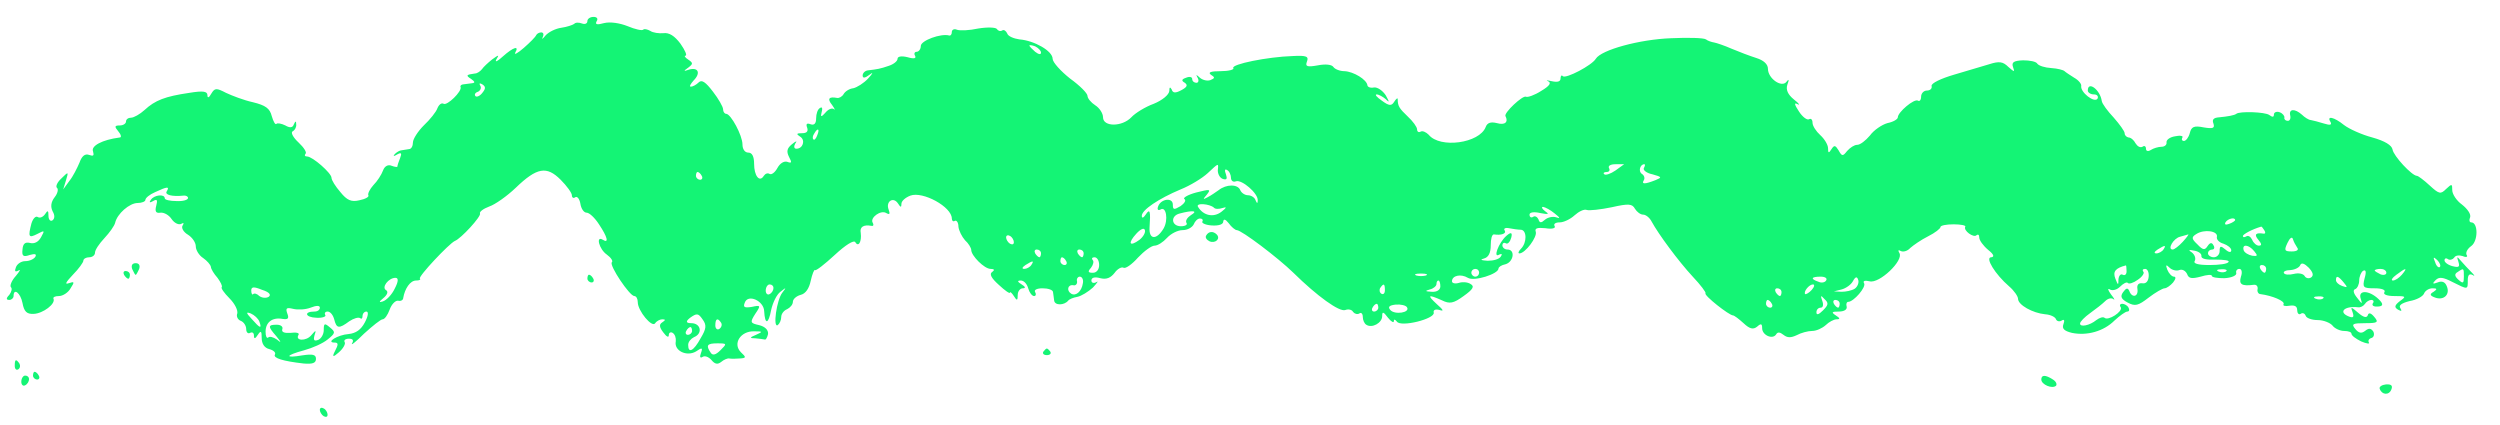 <svg width="100" height="17" viewBox="0 0 100 17" fill="none" xmlns="http://www.w3.org/2000/svg">
<path fill-rule="evenodd" clip-rule="evenodd" d="M23.495 0.846C23.495 0.939 23.402 0.986 23.278 0.939C23.154 0.893 23.015 0.893 22.968 0.955C22.906 1.001 22.673 1.079 22.456 1.11C22.224 1.141 21.944 1.281 21.82 1.42C21.712 1.56 21.65 1.591 21.712 1.482C21.758 1.389 21.743 1.296 21.65 1.296C21.572 1.296 21.479 1.343 21.448 1.405C21.417 1.482 21.2 1.699 20.952 1.916C20.704 2.134 20.549 2.211 20.611 2.103C20.781 1.808 20.533 1.885 20.114 2.258C19.897 2.459 19.789 2.506 19.851 2.382C19.975 2.18 19.959 2.18 19.68 2.382C19.525 2.506 19.339 2.676 19.277 2.769C19.215 2.847 19.091 2.94 18.998 2.94C18.641 2.987 18.626 3.018 18.843 3.157C18.998 3.266 19.013 3.312 18.889 3.328C18.781 3.343 18.626 3.359 18.533 3.374C18.455 3.374 18.393 3.436 18.424 3.483C18.486 3.653 17.881 4.243 17.742 4.15C17.664 4.103 17.556 4.181 17.494 4.336C17.447 4.475 17.199 4.785 16.951 5.018C16.718 5.251 16.517 5.561 16.517 5.7C16.517 5.84 16.454 5.964 16.361 5.964C16.284 5.98 16.144 5.995 16.067 6.011C15.989 6.011 15.865 6.088 15.788 6.166C15.71 6.259 15.757 6.259 15.881 6.181C16.051 6.088 16.082 6.119 16.005 6.321C15.943 6.476 15.896 6.615 15.896 6.662C15.896 6.693 15.788 6.678 15.664 6.631C15.524 6.569 15.384 6.646 15.322 6.817C15.26 6.988 15.09 7.251 14.935 7.406C14.795 7.561 14.702 7.748 14.733 7.81C14.78 7.872 14.609 7.965 14.376 8.011C14.051 8.089 13.88 8.011 13.617 7.686C13.415 7.453 13.26 7.205 13.26 7.112C13.26 6.926 12.5 6.259 12.283 6.259C12.19 6.259 12.174 6.212 12.221 6.15C12.283 6.104 12.159 5.902 11.942 5.7C11.725 5.499 11.616 5.297 11.709 5.251C11.802 5.204 11.864 5.065 11.848 4.972C11.848 4.832 11.818 4.832 11.755 4.972C11.709 5.111 11.6 5.127 11.414 5.018C11.259 4.941 11.089 4.91 11.058 4.956C11.011 5.003 10.934 4.863 10.871 4.646C10.794 4.336 10.623 4.212 10.112 4.088C9.755 4.01 9.274 3.824 9.042 3.715C8.654 3.514 8.592 3.514 8.452 3.746C8.359 3.917 8.297 3.933 8.297 3.808C8.297 3.653 8.127 3.622 7.568 3.715C6.607 3.855 6.204 4.01 5.785 4.398C5.599 4.568 5.351 4.708 5.242 4.708C5.133 4.708 5.04 4.77 5.04 4.863C5.04 4.941 4.932 5.018 4.792 5.018C4.575 5.018 4.575 5.065 4.73 5.251C4.839 5.375 4.87 5.499 4.792 5.499C4.079 5.592 3.629 5.84 3.722 6.057C3.769 6.228 3.738 6.259 3.567 6.197C3.397 6.135 3.272 6.243 3.179 6.507C3.086 6.724 2.916 7.065 2.776 7.236L2.528 7.577L2.637 7.22C2.745 6.864 2.745 6.848 2.45 7.143C2.28 7.298 2.218 7.468 2.28 7.515C2.342 7.561 2.311 7.732 2.187 7.887C2.032 8.089 2.016 8.275 2.109 8.461C2.202 8.616 2.187 8.756 2.094 8.818C2.016 8.864 1.939 8.787 1.939 8.632C1.939 8.414 1.908 8.399 1.799 8.57C1.722 8.678 1.598 8.74 1.504 8.678C1.427 8.632 1.318 8.74 1.256 8.942C1.117 9.485 1.148 9.531 1.489 9.36C1.784 9.205 1.799 9.205 1.644 9.485C1.536 9.686 1.365 9.764 1.194 9.717C1.008 9.671 0.915 9.748 0.9 9.981C0.869 10.244 0.931 10.291 1.194 10.198C1.411 10.136 1.473 10.167 1.411 10.275C1.349 10.368 1.179 10.446 1.008 10.446C0.853 10.446 0.683 10.555 0.636 10.694C0.574 10.849 0.605 10.896 0.745 10.818C0.838 10.756 0.791 10.849 0.636 11.035C0.465 11.221 0.388 11.423 0.434 11.485C0.496 11.532 0.465 11.671 0.372 11.795C0.233 11.935 0.248 11.997 0.372 11.997C0.465 11.997 0.543 11.919 0.543 11.842C0.543 11.501 0.822 11.718 0.9 12.121C0.962 12.462 1.07 12.571 1.349 12.555C1.722 12.54 2.233 12.152 2.14 11.95C2.109 11.888 2.202 11.842 2.357 11.842C2.513 11.842 2.73 11.702 2.823 11.532C2.993 11.268 2.978 11.252 2.745 11.33C2.575 11.392 2.637 11.284 2.916 10.989C3.148 10.756 3.334 10.492 3.334 10.431C3.334 10.353 3.443 10.291 3.567 10.291C3.691 10.291 3.8 10.213 3.8 10.105C3.8 9.996 3.97 9.748 4.172 9.531C4.389 9.298 4.575 9.035 4.606 8.911C4.684 8.554 5.18 8.12 5.506 8.12C5.676 8.12 5.816 8.058 5.816 7.996C5.816 7.918 5.986 7.779 6.204 7.686C6.7 7.453 6.793 7.453 6.669 7.655C6.576 7.794 6.886 7.872 7.336 7.825C7.429 7.81 7.522 7.856 7.522 7.918C7.522 7.996 7.32 8.058 7.056 8.042C6.808 8.042 6.591 7.996 6.591 7.934C6.591 7.748 6.157 7.794 6.033 7.996C5.955 8.104 5.986 8.12 6.126 8.042C6.281 7.949 6.312 7.996 6.25 8.228C6.188 8.461 6.235 8.539 6.421 8.507C6.56 8.492 6.762 8.601 6.87 8.771C6.979 8.926 7.15 9.004 7.243 8.957C7.351 8.895 7.367 8.926 7.305 9.019C7.243 9.112 7.336 9.283 7.522 9.391C7.692 9.5 7.832 9.702 7.832 9.857C7.832 9.996 7.956 10.213 8.127 10.322C8.282 10.431 8.421 10.586 8.437 10.679C8.437 10.756 8.561 10.958 8.7 11.113C8.824 11.284 8.902 11.439 8.871 11.485C8.824 11.516 8.964 11.718 9.181 11.935C9.398 12.152 9.522 12.416 9.491 12.54C9.445 12.648 9.507 12.788 9.631 12.834C9.755 12.881 9.848 13.036 9.848 13.16C9.848 13.3 9.926 13.362 10.003 13.315C10.096 13.268 10.158 13.315 10.158 13.424C10.158 13.563 10.205 13.563 10.313 13.393C10.437 13.207 10.468 13.238 10.468 13.517C10.468 13.749 10.577 13.92 10.778 13.966C10.949 14.013 11.042 14.106 10.996 14.184C10.918 14.323 11.321 14.447 12.143 14.54C12.5 14.571 12.639 14.525 12.639 14.354C12.639 14.184 12.515 14.152 12.097 14.214C11.368 14.339 11.414 14.214 12.159 14.013C12.5 13.92 12.919 13.734 13.105 13.579C13.415 13.331 13.43 13.284 13.198 13.098C12.981 12.912 12.95 12.927 12.95 13.207C12.95 13.377 12.841 13.548 12.732 13.594C12.562 13.656 12.531 13.61 12.577 13.424C12.655 13.191 12.639 13.191 12.453 13.408C12.252 13.656 11.787 13.641 11.942 13.393C11.988 13.315 11.848 13.284 11.616 13.315C11.368 13.331 11.259 13.284 11.29 13.175C11.337 13.067 11.228 12.989 11.073 12.989C10.716 12.989 10.701 13.051 11.058 13.455C11.259 13.703 11.259 13.734 11.073 13.579C10.934 13.486 10.778 13.439 10.732 13.501C10.67 13.548 10.623 13.455 10.623 13.268C10.623 12.896 10.887 12.679 11.306 12.757C11.523 12.788 11.569 12.741 11.492 12.54C11.414 12.322 11.461 12.291 11.725 12.354C11.911 12.4 12.221 12.385 12.422 12.307C12.655 12.214 12.794 12.214 12.794 12.307C12.794 12.4 12.701 12.462 12.577 12.462C12.143 12.462 12.205 12.695 12.655 12.71C12.888 12.726 13.058 12.664 13.012 12.602C12.965 12.524 13.012 12.462 13.105 12.462C13.213 12.462 13.322 12.602 13.368 12.772C13.461 13.145 13.555 13.16 13.973 12.85C14.159 12.726 14.345 12.679 14.407 12.726C14.454 12.772 14.501 12.741 14.501 12.648C14.501 12.54 14.578 12.462 14.655 12.462C14.749 12.462 14.733 12.633 14.594 12.896C14.438 13.191 14.237 13.331 13.942 13.362C13.508 13.393 13.012 13.703 13.384 13.703C13.539 13.703 13.539 13.78 13.399 14.044C13.275 14.282 13.322 14.302 13.539 14.106C13.725 13.951 13.834 13.749 13.787 13.687C13.741 13.61 13.818 13.548 13.958 13.548C14.113 13.548 14.159 13.61 14.082 13.734C14.02 13.842 14.237 13.672 14.562 13.346C14.904 13.036 15.229 12.772 15.307 12.772C15.384 12.772 15.508 12.602 15.586 12.385C15.664 12.167 15.819 12.012 15.927 12.028C16.036 12.059 16.129 11.997 16.129 11.919C16.191 11.547 16.408 11.221 16.641 11.221C16.765 11.221 16.842 11.19 16.796 11.144C16.718 11.066 17.959 9.748 18.191 9.64C18.44 9.547 19.262 8.647 19.2 8.539C19.169 8.476 19.323 8.352 19.572 8.259C19.804 8.182 20.285 7.841 20.626 7.515C21.479 6.693 21.867 6.631 22.425 7.189C22.673 7.437 22.875 7.717 22.875 7.81C22.875 7.903 22.937 7.949 23.015 7.887C23.092 7.841 23.185 7.965 23.216 8.151C23.247 8.352 23.356 8.507 23.464 8.507C23.573 8.507 23.79 8.709 23.96 8.973C24.302 9.485 24.364 9.748 24.116 9.593C23.821 9.407 23.96 9.965 24.271 10.182C24.441 10.306 24.534 10.446 24.472 10.493C24.364 10.617 25.186 11.842 25.372 11.842C25.449 11.842 25.511 11.95 25.511 12.09C25.511 12.431 26.085 13.129 26.209 12.927C26.256 12.85 26.395 12.772 26.488 12.772C26.628 12.772 26.628 12.803 26.488 12.896C26.364 12.974 26.364 13.082 26.535 13.3C26.659 13.47 26.752 13.517 26.752 13.408C26.752 13.3 26.83 13.268 26.907 13.315C27 13.377 27.047 13.517 27.031 13.656C26.954 14.028 27.465 14.277 27.838 14.059C28.086 13.889 28.117 13.904 28.039 14.121C27.977 14.277 28.008 14.339 28.101 14.277C28.194 14.215 28.349 14.277 28.458 14.401C28.598 14.571 28.706 14.587 28.846 14.478C28.954 14.385 29.109 14.323 29.171 14.339C29.249 14.354 29.435 14.354 29.59 14.339C29.854 14.323 29.854 14.292 29.637 14.091C29.295 13.749 29.621 13.238 30.164 13.253C30.52 13.253 30.52 13.268 30.241 13.393C29.978 13.501 29.978 13.532 30.21 13.532C30.35 13.548 30.52 13.563 30.583 13.579C30.629 13.61 30.691 13.501 30.722 13.362C30.738 13.207 30.614 13.067 30.366 13.005C30.009 12.927 29.993 12.896 30.21 12.555C30.443 12.214 30.427 12.198 30.071 12.276C29.776 12.322 29.714 12.291 29.792 12.105C29.916 11.749 30.552 12.028 30.567 12.447C30.598 13.005 30.738 12.974 30.846 12.4C30.908 12.121 31.063 11.78 31.218 11.671C31.451 11.485 31.466 11.485 31.296 11.702C31.063 11.997 30.908 13.129 31.11 13.005C31.187 12.943 31.249 12.803 31.249 12.679C31.249 12.555 31.358 12.416 31.482 12.369C31.606 12.307 31.715 12.183 31.715 12.074C31.715 11.966 31.854 11.842 32.025 11.795C32.227 11.749 32.366 11.532 32.428 11.237C32.49 10.958 32.568 10.772 32.599 10.803C32.63 10.849 32.986 10.57 33.39 10.198C33.824 9.795 34.15 9.593 34.212 9.686C34.336 9.903 34.475 9.671 34.429 9.314C34.382 9.081 34.537 8.973 34.863 9.035C34.94 9.05 34.956 8.988 34.909 8.911C34.785 8.709 35.235 8.383 35.452 8.523C35.592 8.601 35.607 8.554 35.545 8.383C35.421 8.058 35.731 7.856 35.917 8.135C36.026 8.306 36.057 8.306 36.057 8.151C36.057 8.042 36.212 7.903 36.414 7.825C36.91 7.639 38.073 8.275 38.073 8.74C38.073 8.833 38.135 8.88 38.197 8.833C38.259 8.802 38.337 8.895 38.337 9.066C38.352 9.221 38.476 9.469 38.6 9.609C38.74 9.733 38.849 9.919 38.849 9.996C38.849 10.229 39.376 10.756 39.624 10.756C39.779 10.756 39.794 10.803 39.686 10.88C39.562 10.958 39.655 11.128 39.95 11.392C40.198 11.625 40.399 11.764 40.399 11.702C40.399 11.656 40.477 11.718 40.554 11.842C40.678 12.043 40.709 12.028 40.709 11.795C40.709 11.656 40.803 11.532 40.911 11.532C41.035 11.532 41.02 11.47 40.865 11.377C40.694 11.268 40.678 11.221 40.834 11.221C40.958 11.221 41.082 11.361 41.128 11.532C41.175 11.702 41.283 11.842 41.361 11.842C41.438 11.842 41.454 11.764 41.407 11.687C41.345 11.594 41.485 11.532 41.702 11.532C41.919 11.532 42.121 11.594 42.121 11.687C42.136 11.764 42.152 11.935 42.167 12.028C42.198 12.229 42.571 12.214 42.726 12.028C42.772 11.966 42.927 11.904 43.098 11.873C43.253 11.842 43.532 11.671 43.718 11.501C43.889 11.315 43.951 11.221 43.858 11.284C43.749 11.345 43.656 11.315 43.656 11.221C43.656 11.097 43.796 11.066 44.013 11.128C44.261 11.19 44.431 11.113 44.587 10.911C44.695 10.756 44.866 10.663 44.943 10.71C45.021 10.756 45.285 10.57 45.517 10.306C45.765 10.043 46.06 9.826 46.184 9.826C46.308 9.826 46.525 9.686 46.68 9.516C46.835 9.345 47.114 9.205 47.3 9.205C47.502 9.205 47.688 9.097 47.75 8.973C47.797 8.849 47.905 8.74 47.998 8.74C48.092 8.74 48.138 8.802 48.092 8.864C48.06 8.926 48.231 9.004 48.479 9.019C48.758 9.035 48.929 8.973 48.929 8.864C48.944 8.74 49.022 8.771 49.146 8.926C49.255 9.081 49.41 9.205 49.472 9.205C49.658 9.205 51.116 10.306 51.736 10.911C52.682 11.842 53.581 12.493 53.814 12.4C53.938 12.354 54.078 12.385 54.124 12.478C54.186 12.555 54.295 12.586 54.372 12.54C54.45 12.478 54.512 12.555 54.512 12.679C54.512 12.803 54.574 12.943 54.651 12.989C54.884 13.145 55.287 12.912 55.287 12.648C55.287 12.447 55.334 12.462 55.52 12.71C55.644 12.865 55.753 12.927 55.753 12.85C55.753 12.757 55.799 12.772 55.877 12.865C56.032 13.098 57.396 12.757 57.35 12.509C57.319 12.4 57.412 12.354 57.583 12.4C57.769 12.462 57.738 12.4 57.474 12.167C57.071 11.795 57.117 11.764 57.676 12.012C57.986 12.167 58.141 12.136 58.544 11.842C58.916 11.578 58.994 11.454 58.823 11.361C58.715 11.284 58.498 11.268 58.358 11.315C58.203 11.361 58.079 11.33 58.079 11.252C58.079 11.02 58.435 10.942 58.715 11.113C58.963 11.268 59.94 10.958 59.94 10.741C59.94 10.679 60.064 10.601 60.219 10.57C60.545 10.477 60.622 9.981 60.297 9.981C60.188 9.981 60.095 9.903 60.095 9.81C60.095 9.733 60.157 9.686 60.234 9.733C60.312 9.779 60.405 9.671 60.452 9.5C60.503 9.293 60.436 9.273 60.25 9.438C59.94 9.717 59.707 10.353 59.971 10.182C60.079 10.136 60.095 10.167 60.033 10.26C59.971 10.368 59.738 10.431 59.506 10.431C59.242 10.415 59.18 10.384 59.366 10.338C59.537 10.291 59.63 10.12 59.63 9.81C59.63 9.562 59.676 9.376 59.754 9.376C60.048 9.422 60.266 9.345 60.188 9.221C60.126 9.143 60.219 9.097 60.358 9.128C60.514 9.159 60.731 9.19 60.839 9.19C61.072 9.205 61.087 9.702 60.839 9.95C60.731 10.058 60.715 10.136 60.777 10.136C61.01 10.136 61.506 9.469 61.429 9.267C61.382 9.128 61.491 9.097 61.816 9.128C62.08 9.174 62.235 9.128 62.188 9.05C62.127 8.957 62.219 8.895 62.39 8.895C62.545 8.895 62.809 8.771 62.979 8.616C63.15 8.461 63.367 8.352 63.476 8.399C63.569 8.43 64.019 8.383 64.468 8.29C65.151 8.135 65.29 8.151 65.399 8.352C65.476 8.476 65.616 8.585 65.724 8.585C65.833 8.585 65.988 8.709 66.066 8.864C66.345 9.376 67.136 10.446 67.71 11.066C68.02 11.392 68.252 11.702 68.221 11.733C68.144 11.811 69.167 12.617 69.322 12.617C69.369 12.617 69.555 12.757 69.741 12.927C69.989 13.16 70.129 13.191 70.284 13.067C70.439 12.927 70.486 12.943 70.486 13.129C70.486 13.408 70.904 13.594 71.044 13.377C71.106 13.268 71.199 13.284 71.338 13.393C71.493 13.517 71.633 13.517 71.866 13.408C72.036 13.315 72.316 13.238 72.486 13.238C72.657 13.238 72.889 13.129 73.029 13.005C73.153 12.881 73.355 12.772 73.463 12.772C73.618 12.772 73.603 12.726 73.432 12.617C73.246 12.493 73.261 12.462 73.556 12.462C73.758 12.462 73.897 12.385 73.866 12.261C73.835 12.168 73.866 12.074 73.928 12.074C74.145 12.074 74.657 11.485 74.564 11.33C74.502 11.237 74.595 11.206 74.781 11.252C75.169 11.361 76.162 10.415 75.975 10.12C75.913 10.012 75.929 9.981 76.037 10.043C76.13 10.089 76.301 10.043 76.41 9.919C76.534 9.81 76.844 9.593 77.123 9.453C77.402 9.314 77.619 9.143 77.619 9.081C77.619 9.019 77.852 8.973 78.147 8.973C78.441 8.973 78.643 9.019 78.612 9.066C78.519 9.221 78.953 9.531 79.062 9.407C79.124 9.36 79.17 9.391 79.17 9.5C79.17 9.609 79.325 9.826 79.527 9.996C79.744 10.167 79.79 10.275 79.651 10.291C79.387 10.291 79.806 10.973 80.364 11.454C80.566 11.625 80.721 11.857 80.721 11.95C80.721 12.198 81.31 12.524 81.806 12.571C82.024 12.586 82.21 12.679 82.241 12.772C82.272 12.85 82.38 12.881 82.473 12.819C82.566 12.757 82.597 12.819 82.535 12.974C82.473 13.145 82.566 13.238 82.877 13.315C83.481 13.439 84.148 13.253 84.582 12.819C84.784 12.633 85.017 12.462 85.094 12.462C85.172 12.462 85.187 12.385 85.141 12.307C85.094 12.214 84.97 12.152 84.893 12.152C84.8 12.152 84.769 12.214 84.831 12.291C84.924 12.462 84.319 12.85 84.179 12.71C84.117 12.664 83.978 12.71 83.854 12.803C83.59 13.02 83.202 13.098 83.202 12.943C83.202 12.865 83.388 12.679 83.606 12.524C83.823 12.369 84.102 12.152 84.21 12.043C84.319 11.935 84.459 11.904 84.536 11.966C84.614 12.028 84.567 11.935 84.443 11.78C84.319 11.609 84.288 11.516 84.396 11.578C84.49 11.64 84.676 11.594 84.8 11.47C84.924 11.345 85.063 11.268 85.11 11.315C85.156 11.377 85.342 11.315 85.513 11.19C85.699 11.066 85.792 10.911 85.73 10.865C85.684 10.803 85.715 10.756 85.808 10.756C85.901 10.756 85.963 10.896 85.947 11.066C85.932 11.252 85.839 11.361 85.684 11.33C85.544 11.315 85.466 11.392 85.498 11.563C85.544 11.873 85.28 11.935 85.172 11.64C85.11 11.501 85.048 11.516 84.924 11.687C84.8 11.857 84.846 11.966 85.11 12.105C85.404 12.261 85.528 12.229 85.947 11.904C86.211 11.702 86.505 11.532 86.583 11.532C86.661 11.532 86.816 11.423 86.924 11.299C87.033 11.159 87.048 11.066 86.955 11.066C86.878 11.066 86.754 10.942 86.692 10.787C86.614 10.586 86.645 10.57 86.785 10.71C86.878 10.803 87.064 10.849 87.172 10.803C87.296 10.756 87.421 10.834 87.483 10.958C87.545 11.144 87.669 11.159 88.025 11.066C88.273 10.989 88.475 10.973 88.475 11.035C88.475 11.097 88.708 11.128 88.971 11.128C89.266 11.113 89.468 11.02 89.452 10.927C89.421 10.834 89.483 10.756 89.576 10.756C89.669 10.756 89.7 10.896 89.638 11.066C89.545 11.377 89.669 11.454 90.15 11.392C90.259 11.377 90.321 11.454 90.305 11.563C90.274 11.656 90.336 11.764 90.414 11.764C90.894 11.826 91.406 12.043 91.344 12.167C91.298 12.229 91.406 12.261 91.577 12.229C91.778 12.198 91.887 12.245 91.887 12.4C91.887 12.524 91.949 12.602 92.026 12.555C92.104 12.493 92.197 12.54 92.228 12.633C92.259 12.726 92.476 12.803 92.709 12.803C92.942 12.803 93.205 12.912 93.298 13.02C93.391 13.145 93.608 13.238 93.763 13.238C93.934 13.238 94.058 13.284 94.058 13.346C94.058 13.424 94.229 13.548 94.446 13.656C94.663 13.749 94.802 13.765 94.756 13.703C94.71 13.625 94.756 13.548 94.865 13.517C94.958 13.486 94.989 13.362 94.927 13.253C94.834 13.129 94.756 13.113 94.601 13.238C94.461 13.346 94.353 13.331 94.213 13.16C94.043 12.958 94.105 12.927 94.601 12.927C95.097 12.927 95.159 12.896 94.973 12.679C94.834 12.509 94.74 12.493 94.709 12.617C94.663 12.726 94.539 12.695 94.322 12.509C94.043 12.261 94.012 12.261 94.105 12.493C94.167 12.679 94.136 12.726 93.965 12.664C93.515 12.493 93.763 12.229 94.322 12.291C94.415 12.307 94.539 12.245 94.601 12.152C94.647 12.074 94.772 11.997 94.849 11.997C94.942 11.997 94.973 12.059 94.911 12.136C94.865 12.229 94.958 12.276 95.128 12.261C95.335 12.25 95.34 12.152 95.144 11.966C94.756 11.594 94.306 11.594 94.43 11.95C94.508 12.183 94.477 12.167 94.291 11.919C94.136 11.733 94.105 11.594 94.213 11.563C94.291 11.532 94.368 11.377 94.368 11.221C94.368 11.066 94.446 10.88 94.523 10.834C94.632 10.772 94.663 10.865 94.585 11.128C94.492 11.501 94.523 11.532 94.989 11.532C95.268 11.532 95.438 11.594 95.376 11.687C95.314 11.78 95.485 11.842 95.779 11.842C96.245 11.842 96.26 11.857 95.997 12.043C95.779 12.214 95.764 12.291 95.919 12.385C96.059 12.462 96.09 12.447 96.012 12.322C95.935 12.214 96.074 12.121 96.384 12.043C96.663 11.997 96.912 11.857 96.958 11.749C97.005 11.625 97.16 11.532 97.299 11.532C97.485 11.532 97.501 11.563 97.346 11.671C97.175 11.764 97.191 11.826 97.408 11.904C97.749 12.028 98.013 11.78 97.873 11.454C97.811 11.284 97.687 11.221 97.501 11.299C97.299 11.377 97.284 11.345 97.423 11.206C97.563 11.066 97.718 11.082 98.106 11.284C98.726 11.594 98.711 11.594 98.711 11.206C98.711 11.004 98.773 10.927 98.912 11.004C99.005 11.066 98.99 11.02 98.866 10.896C98.742 10.772 98.555 10.57 98.447 10.446C98.276 10.244 98.261 10.244 98.338 10.477C98.4 10.679 98.354 10.71 98.106 10.648C97.92 10.601 97.78 10.493 97.78 10.415C97.78 10.338 97.842 10.306 97.92 10.368C97.997 10.415 98.106 10.384 98.168 10.306C98.214 10.213 98.369 10.198 98.509 10.244C98.649 10.306 98.726 10.275 98.664 10.198C98.618 10.105 98.695 9.95 98.85 9.841C99.129 9.64 99.129 8.895 98.85 8.895C98.773 8.895 98.757 8.802 98.804 8.694C98.85 8.57 98.695 8.352 98.478 8.182C98.261 8.027 98.09 7.763 98.09 7.608C98.09 7.344 98.075 7.344 97.842 7.561C97.625 7.779 97.563 7.763 97.191 7.422C96.958 7.205 96.725 7.034 96.679 7.034C96.477 7.034 95.733 6.228 95.702 5.98C95.671 5.809 95.392 5.638 94.895 5.499C94.477 5.39 93.965 5.158 93.763 5.003C93.36 4.677 93.05 4.615 93.221 4.879C93.283 5.003 93.205 5.018 92.957 4.941C92.755 4.879 92.523 4.816 92.43 4.801C92.352 4.801 92.182 4.692 92.073 4.584C91.794 4.336 91.546 4.351 91.608 4.615C91.639 4.739 91.592 4.848 91.499 4.832C91.422 4.832 91.36 4.77 91.375 4.708C91.391 4.646 91.313 4.537 91.189 4.491C91.065 4.444 90.956 4.491 90.956 4.584C90.956 4.692 90.894 4.692 90.77 4.599C90.6 4.475 89.576 4.444 89.452 4.553C89.375 4.615 89.095 4.661 88.77 4.692C88.537 4.708 88.475 4.785 88.537 4.941C88.599 5.127 88.522 5.158 88.149 5.096C87.762 5.018 87.653 5.065 87.591 5.328C87.545 5.499 87.436 5.638 87.359 5.638C87.281 5.638 87.25 5.576 87.296 5.499C87.343 5.437 87.203 5.406 87.002 5.452C86.8 5.483 86.645 5.592 86.661 5.7C86.676 5.794 86.583 5.871 86.459 5.871C86.335 5.871 86.133 5.933 86.04 5.995C85.916 6.073 85.839 6.042 85.839 5.949C85.839 5.856 85.777 5.809 85.699 5.871C85.606 5.918 85.498 5.856 85.42 5.731C85.358 5.607 85.234 5.499 85.141 5.499C85.063 5.483 84.986 5.421 84.986 5.328C84.986 5.251 84.784 4.972 84.552 4.708C84.303 4.444 84.086 4.15 84.071 4.041C84.009 3.591 83.512 3.219 83.512 3.622C83.512 3.7 83.621 3.777 83.761 3.777C83.885 3.777 83.947 3.855 83.9 3.948C83.776 4.134 83.202 3.684 83.249 3.436C83.264 3.359 83.14 3.204 82.97 3.111C82.799 3.002 82.629 2.893 82.582 2.847C82.535 2.8 82.303 2.738 82.055 2.723C81.791 2.707 81.558 2.63 81.496 2.552C81.45 2.459 81.186 2.413 80.923 2.413C80.55 2.428 80.457 2.49 80.519 2.676C80.597 2.893 80.581 2.893 80.333 2.676C80.116 2.459 79.961 2.444 79.573 2.568C79.31 2.645 78.674 2.831 78.162 2.987C77.635 3.142 77.247 3.328 77.263 3.436C77.294 3.545 77.201 3.622 77.076 3.622C76.952 3.622 76.844 3.731 76.844 3.87C76.844 3.995 76.782 4.072 76.72 4.026C76.565 3.933 75.913 4.491 75.913 4.692C75.913 4.77 75.727 4.879 75.495 4.925C75.278 4.987 74.952 5.204 74.797 5.421C74.626 5.623 74.409 5.794 74.285 5.794C74.176 5.794 74.006 5.902 73.882 6.042C73.711 6.259 73.68 6.259 73.541 6.011C73.416 5.809 73.37 5.794 73.261 5.964C73.153 6.135 73.122 6.135 73.122 5.933C73.122 5.794 72.982 5.561 72.812 5.406C72.641 5.251 72.501 5.034 72.501 4.91C72.501 4.785 72.439 4.723 72.362 4.77C72.284 4.816 72.098 4.677 71.959 4.46C71.773 4.181 71.757 4.088 71.897 4.165C72.021 4.227 71.959 4.134 71.757 3.979C71.509 3.777 71.431 3.591 71.493 3.39C71.571 3.188 71.555 3.142 71.463 3.266C71.276 3.529 70.718 3.142 70.718 2.754C70.718 2.568 70.547 2.413 70.253 2.32C70.005 2.242 69.555 2.072 69.26 1.947C68.981 1.823 68.656 1.715 68.562 1.699C68.469 1.684 68.314 1.637 68.237 1.575C68.144 1.513 67.523 1.498 66.841 1.529C65.585 1.575 64.049 1.994 63.832 2.351C63.677 2.614 62.638 3.157 62.514 3.049C62.468 2.987 62.421 3.033 62.421 3.142C62.421 3.266 62.297 3.297 62.08 3.25C61.878 3.204 61.816 3.204 61.925 3.25C62.064 3.312 61.987 3.436 61.646 3.638C61.382 3.808 61.103 3.902 61.041 3.87C60.917 3.793 60.141 4.522 60.219 4.646C60.343 4.879 60.203 5.018 59.878 4.925C59.63 4.863 59.49 4.91 59.428 5.08C59.18 5.731 57.598 5.949 57.148 5.39C57.04 5.282 56.9 5.22 56.823 5.266C56.745 5.313 56.683 5.266 56.683 5.173C56.683 5.08 56.513 4.848 56.311 4.661C55.97 4.336 55.908 4.243 55.908 3.964C55.908 3.902 55.846 3.948 55.768 4.072C55.66 4.243 55.566 4.243 55.272 4.026C55.07 3.886 54.977 3.777 55.07 3.777C55.148 3.777 55.318 3.871 55.427 3.964C55.582 4.119 55.582 4.088 55.427 3.808C55.303 3.622 55.101 3.483 54.962 3.498C54.822 3.529 54.714 3.483 54.698 3.421C54.682 3.188 54.14 2.862 53.783 2.847C53.597 2.847 53.395 2.769 53.333 2.676C53.271 2.583 53.023 2.552 52.713 2.614C52.279 2.692 52.201 2.661 52.279 2.459C52.356 2.258 52.263 2.211 51.705 2.242C50.712 2.273 49.239 2.568 49.332 2.723C49.379 2.785 49.146 2.847 48.82 2.847C48.433 2.847 48.309 2.893 48.433 2.987C48.603 3.095 48.603 3.126 48.417 3.204C48.293 3.25 48.107 3.204 47.998 3.111C47.843 2.971 47.828 2.971 47.905 3.111C47.967 3.219 47.936 3.312 47.859 3.312C47.766 3.312 47.688 3.25 47.688 3.157C47.688 3.08 47.58 3.049 47.44 3.111C47.254 3.173 47.254 3.235 47.394 3.312C47.518 3.405 47.487 3.483 47.254 3.607C47.021 3.731 46.913 3.731 46.866 3.576C46.804 3.467 46.773 3.483 46.773 3.638C46.758 3.793 46.494 4.01 46.153 4.15C45.812 4.274 45.408 4.522 45.253 4.692C44.881 5.08 44.121 5.08 44.121 4.692C44.121 4.537 43.982 4.32 43.811 4.212C43.641 4.103 43.501 3.933 43.501 3.839C43.501 3.731 43.191 3.421 42.803 3.142C42.431 2.847 42.105 2.49 42.105 2.351C42.105 2.041 41.376 1.622 40.772 1.575C40.554 1.544 40.322 1.451 40.291 1.343C40.244 1.234 40.151 1.172 40.089 1.219C40.012 1.265 39.919 1.234 39.872 1.157C39.825 1.095 39.5 1.079 39.128 1.141C38.771 1.219 38.383 1.234 38.275 1.188C38.166 1.141 38.073 1.188 38.073 1.281C38.073 1.374 38.027 1.436 37.965 1.42C37.639 1.327 36.832 1.622 36.832 1.839C36.832 1.963 36.755 2.072 36.662 2.072C36.584 2.072 36.553 2.149 36.6 2.227C36.662 2.335 36.569 2.366 36.305 2.289C36.057 2.227 35.902 2.258 35.902 2.351C35.902 2.444 35.747 2.568 35.561 2.63C35.204 2.754 35.096 2.769 34.708 2.816C34.599 2.831 34.506 2.924 34.506 3.018C34.506 3.142 34.599 3.126 34.785 2.987C34.94 2.862 34.925 2.924 34.723 3.142C34.553 3.328 34.274 3.498 34.134 3.529C33.979 3.545 33.808 3.653 33.746 3.762C33.684 3.87 33.56 3.933 33.483 3.917C33.157 3.855 33.079 3.948 33.281 4.196C33.39 4.351 33.421 4.429 33.359 4.367C33.281 4.305 33.126 4.367 33.002 4.522C32.857 4.687 32.811 4.682 32.862 4.506C32.909 4.336 32.893 4.258 32.8 4.32C32.707 4.367 32.645 4.553 32.645 4.739C32.645 4.941 32.568 5.018 32.428 4.972C32.273 4.91 32.227 4.956 32.288 5.111C32.335 5.251 32.273 5.328 32.087 5.328C31.854 5.328 31.839 5.359 32.009 5.468C32.227 5.607 32.118 5.949 31.854 5.949C31.761 5.949 31.746 5.856 31.808 5.747C31.901 5.623 31.854 5.623 31.668 5.778C31.482 5.933 31.451 6.057 31.56 6.274C31.684 6.507 31.668 6.538 31.498 6.476C31.373 6.429 31.203 6.522 31.094 6.724C31.001 6.895 30.862 7.003 30.784 6.957C30.707 6.91 30.614 6.941 30.552 7.034C30.381 7.313 30.164 7.034 30.164 6.553C30.164 6.259 30.086 6.104 29.931 6.104C29.792 6.104 29.699 5.964 29.699 5.778C29.699 5.421 29.233 4.553 29.047 4.553C28.985 4.553 28.923 4.475 28.923 4.367C28.923 4.274 28.737 3.948 28.52 3.669C28.225 3.281 28.07 3.173 27.946 3.297C27.853 3.39 27.713 3.467 27.636 3.467C27.558 3.467 27.62 3.359 27.745 3.219C28.039 2.924 27.931 2.676 27.558 2.785C27.341 2.862 27.326 2.847 27.527 2.707C27.729 2.552 27.729 2.521 27.527 2.382C27.403 2.304 27.357 2.227 27.419 2.227C27.496 2.227 27.403 2.01 27.217 1.746C26.985 1.436 26.767 1.296 26.535 1.327C26.364 1.343 26.116 1.312 26.008 1.234C25.899 1.172 25.759 1.141 25.729 1.188C25.682 1.234 25.403 1.172 25.108 1.048C24.798 0.924 24.41 0.862 24.162 0.924C23.883 1.001 23.79 0.986 23.867 0.846C23.93 0.753 23.883 0.676 23.743 0.676C23.604 0.676 23.495 0.753 23.495 0.846ZM41.64 2.103C41.64 2.196 41.547 2.18 41.407 2.072C41.283 1.963 41.175 1.854 41.175 1.823C41.175 1.792 41.283 1.808 41.407 1.854C41.531 1.916 41.64 2.025 41.64 2.103ZM19.293 3.715C19.2 3.839 19.06 3.902 19.013 3.839C18.967 3.777 19.013 3.7 19.122 3.669C19.215 3.622 19.262 3.514 19.215 3.436C19.153 3.328 19.184 3.312 19.293 3.374C19.432 3.467 19.432 3.545 19.293 3.715ZM32.692 5.406C32.645 5.545 32.568 5.623 32.537 5.576C32.49 5.53 32.506 5.437 32.568 5.344C32.707 5.096 32.8 5.142 32.692 5.406ZM48.712 6.817C48.712 6.957 48.789 7.112 48.913 7.158C49.069 7.205 49.099 7.158 49.038 6.972C48.975 6.817 48.991 6.74 49.084 6.802C49.177 6.848 49.239 7.003 49.239 7.112C49.239 7.236 49.332 7.298 49.441 7.251C49.673 7.174 50.325 7.732 50.309 8.011C50.309 8.151 50.278 8.151 50.216 7.996C50.185 7.903 50.045 7.81 49.921 7.81C49.797 7.81 49.658 7.717 49.611 7.608C49.518 7.36 49.053 7.36 48.743 7.608C48.634 7.686 48.433 7.825 48.309 7.887C48.107 7.996 48.107 7.98 48.278 7.779C48.448 7.561 48.402 7.561 47.843 7.701C47.502 7.794 47.3 7.918 47.378 7.965C47.456 8.011 47.378 8.135 47.223 8.244C46.959 8.399 46.913 8.399 46.913 8.182C46.913 7.887 46.432 7.949 46.324 8.259C46.277 8.383 46.324 8.43 46.417 8.383C46.649 8.228 46.742 8.802 46.541 9.143C46.261 9.609 45.951 9.593 45.982 9.097C46.029 8.445 45.998 8.321 45.827 8.585C45.734 8.725 45.672 8.74 45.672 8.632C45.672 8.399 46.339 7.949 47.223 7.577C47.611 7.422 48.092 7.127 48.309 6.926C48.758 6.507 48.743 6.507 48.712 6.817ZM64.623 6.817C64.422 6.957 64.22 7.019 64.174 6.972C64.112 6.926 64.158 6.879 64.267 6.879C64.375 6.879 64.406 6.802 64.36 6.724C64.313 6.631 64.422 6.569 64.623 6.569H64.965L64.623 6.817ZM65.755 6.724C65.709 6.802 65.864 6.926 66.097 6.972C66.484 7.081 66.484 7.096 66.221 7.205C65.786 7.375 65.647 7.375 65.755 7.205C65.802 7.127 65.771 7.019 65.678 6.957C65.523 6.864 65.6 6.569 65.771 6.569C65.817 6.569 65.802 6.631 65.755 6.724ZM28.07 7.034C28.117 7.112 28.086 7.189 28.008 7.189C27.915 7.189 27.838 7.112 27.838 7.034C27.838 6.941 27.869 6.879 27.9 6.879C27.946 6.879 28.024 6.941 28.07 7.034ZM48.557 8.306C48.603 8.368 48.758 8.368 48.898 8.321C49.084 8.259 49.069 8.306 48.851 8.476C48.541 8.709 48.138 8.632 47.921 8.275C47.812 8.104 48.386 8.151 48.557 8.306ZM62.188 8.539C62.406 8.709 62.421 8.756 62.251 8.694C62.111 8.647 61.909 8.694 61.801 8.787C61.646 8.926 61.584 8.926 61.537 8.771C61.491 8.678 61.398 8.616 61.32 8.678C61.242 8.725 61.181 8.678 61.181 8.585C61.181 8.492 61.351 8.461 61.615 8.523C61.94 8.585 61.987 8.57 61.801 8.445C61.677 8.352 61.646 8.275 61.723 8.275C61.816 8.29 62.018 8.399 62.188 8.539ZM47.642 8.601C47.502 8.694 47.409 8.818 47.456 8.911C47.518 8.988 47.409 9.05 47.239 9.05C46.851 9.05 46.804 8.632 47.192 8.539C47.719 8.399 47.936 8.43 47.642 8.601ZM89.406 8.802C89.406 8.833 89.297 8.911 89.157 8.957C89.033 9.004 88.971 8.988 89.018 8.895C89.111 8.74 89.406 8.678 89.406 8.802ZM45.579 9.593C45.176 9.888 45.098 9.733 45.455 9.345C45.626 9.159 45.765 9.097 45.796 9.205C45.827 9.298 45.734 9.469 45.579 9.593ZM90.569 9.205C90.631 9.298 90.615 9.36 90.538 9.345C90.228 9.298 90.15 9.376 90.336 9.593C90.476 9.764 90.476 9.826 90.352 9.826C90.259 9.826 90.135 9.717 90.088 9.593C90.026 9.469 89.933 9.407 89.855 9.453C89.778 9.5 89.716 9.5 89.716 9.438C89.716 9.376 90.073 9.174 90.445 9.066C90.46 9.05 90.522 9.128 90.569 9.205ZM88.677 9.469C88.646 9.578 88.77 9.702 88.94 9.748C89.111 9.81 89.251 9.919 89.251 10.012C89.251 10.105 89.157 10.105 89.018 9.981C88.832 9.826 88.785 9.826 88.785 10.043C88.785 10.182 88.677 10.291 88.553 10.291C88.429 10.291 88.32 10.213 88.32 10.136C88.32 10.043 88.398 9.981 88.491 9.981C88.568 9.981 88.599 9.903 88.537 9.81C88.475 9.686 88.398 9.702 88.305 9.841C88.196 10.012 88.118 10.012 87.901 9.779C87.653 9.547 87.653 9.485 87.855 9.36C88.165 9.159 88.723 9.236 88.677 9.469ZM40.554 9.686C40.554 9.779 40.492 9.795 40.399 9.748C40.322 9.702 40.244 9.578 40.244 9.5C40.244 9.407 40.322 9.391 40.399 9.438C40.492 9.485 40.554 9.609 40.554 9.686ZM87.312 9.671C87.157 9.841 86.971 9.981 86.909 9.981C86.676 9.981 86.94 9.531 87.203 9.469C87.359 9.422 87.498 9.391 87.529 9.376C87.56 9.376 87.467 9.5 87.312 9.671ZM91.887 9.903C91.965 9.996 91.871 10.058 91.67 10.058C91.375 10.058 91.36 10.012 91.499 9.717C91.592 9.516 91.685 9.453 91.716 9.562C91.747 9.671 91.825 9.81 91.887 9.903ZM86.537 9.981C86.49 10.058 86.35 10.136 86.257 10.136C86.149 10.136 86.164 10.074 86.304 9.981C86.599 9.795 86.661 9.795 86.537 9.981ZM90.165 10.043C90.321 10.229 90.305 10.26 90.088 10.229C89.933 10.198 89.778 10.105 89.747 10.012C89.669 9.748 89.948 9.779 90.165 10.043ZM41.64 10.136C41.64 10.213 41.609 10.291 41.578 10.291C41.532 10.291 41.454 10.213 41.407 10.136C41.361 10.043 41.392 9.981 41.469 9.981C41.562 9.981 41.64 10.043 41.64 10.136ZM43.346 10.136C43.346 10.213 43.315 10.291 43.284 10.291C43.237 10.291 43.16 10.213 43.113 10.136C43.067 10.043 43.098 9.981 43.175 9.981C43.268 9.981 43.346 10.043 43.346 10.136ZM88.056 10.244C88.041 10.353 88.258 10.399 88.615 10.384C88.956 10.384 89.189 10.415 89.142 10.477C89.111 10.555 88.77 10.601 88.382 10.601C87.901 10.601 87.715 10.539 87.793 10.431C87.839 10.338 87.793 10.198 87.684 10.105C87.514 9.996 87.545 9.981 87.777 10.027C87.948 10.058 88.072 10.151 88.056 10.244ZM42.648 10.446C42.695 10.524 42.664 10.601 42.586 10.601C42.493 10.601 42.415 10.524 42.415 10.446C42.415 10.353 42.446 10.291 42.477 10.291C42.524 10.291 42.602 10.353 42.648 10.446ZM43.966 10.601C43.966 10.787 43.858 10.911 43.718 10.911C43.517 10.911 43.501 10.865 43.641 10.71C43.734 10.586 43.765 10.446 43.703 10.399C43.656 10.338 43.687 10.291 43.78 10.291C43.889 10.291 43.966 10.431 43.966 10.601ZM97.594 10.679C97.547 10.725 97.454 10.648 97.408 10.493C97.315 10.275 97.33 10.26 97.485 10.399C97.594 10.508 97.641 10.632 97.594 10.679ZM41.252 10.601C41.206 10.679 41.066 10.756 40.973 10.756C40.865 10.756 40.88 10.694 41.02 10.601C41.314 10.415 41.376 10.415 41.252 10.601ZM92.445 11.097C92.352 11.159 92.228 11.128 92.182 11.035C92.12 10.942 91.933 10.911 91.747 10.958C91.561 11.004 91.391 10.989 91.36 10.927C91.313 10.865 91.437 10.803 91.623 10.803C91.809 10.787 91.98 10.694 92.011 10.601C92.058 10.492 92.182 10.539 92.352 10.71C92.523 10.896 92.554 11.02 92.445 11.097ZM85.063 10.849C85.063 10.973 85.001 11.035 84.908 10.989C84.831 10.942 84.753 11.02 84.738 11.175C84.738 11.423 84.722 11.423 84.614 11.144C84.505 10.865 84.614 10.725 85.032 10.617C85.048 10.601 85.063 10.71 85.063 10.849ZM90.646 10.756C90.646 10.834 90.615 10.911 90.584 10.911C90.538 10.911 90.46 10.834 90.414 10.756C90.367 10.663 90.398 10.601 90.476 10.601C90.569 10.601 90.646 10.663 90.646 10.756ZM59.164 10.911C59.164 10.989 59.102 11.066 59.009 11.066C58.932 11.066 58.854 10.989 58.854 10.911C58.854 10.818 58.932 10.756 59.009 10.756C59.102 10.756 59.164 10.818 59.164 10.911ZM89.049 10.849C89.002 10.896 88.863 10.911 88.754 10.865C88.63 10.818 88.677 10.772 88.847 10.772C89.018 10.756 89.111 10.803 89.049 10.849ZM95.454 10.911C95.454 10.989 95.345 11.02 95.221 10.973C95.097 10.911 94.989 10.849 94.989 10.818C94.989 10.787 95.097 10.756 95.221 10.756C95.345 10.756 95.454 10.818 95.454 10.911ZM96.074 10.989C95.966 11.113 95.811 11.221 95.718 11.221C95.624 11.221 95.686 11.113 95.857 10.989C96.245 10.694 96.322 10.694 96.074 10.989ZM98.555 11.066C98.555 11.33 98.525 11.361 98.338 11.19C98.183 11.051 98.168 10.958 98.307 10.88C98.555 10.71 98.555 10.725 98.555 11.066ZM57.04 11.02C56.931 11.051 56.745 11.051 56.652 11.02C56.544 10.973 56.621 10.942 56.838 10.942C57.055 10.942 57.133 10.973 57.04 11.02ZM15.788 11.547C15.679 11.78 15.462 12.012 15.307 12.059C15.152 12.111 15.157 12.069 15.322 11.935C15.493 11.795 15.54 11.671 15.447 11.609C15.245 11.501 15.54 11.113 15.819 11.113C15.943 11.113 15.943 11.252 15.788 11.547ZM43.315 11.33C43.268 11.656 43.036 11.857 42.85 11.749C42.648 11.625 42.71 11.377 42.927 11.408C43.02 11.439 43.098 11.361 43.082 11.252C43.051 11.159 43.113 11.066 43.191 11.066C43.284 11.066 43.346 11.19 43.315 11.33ZM73.044 11.221C72.998 11.299 72.858 11.33 72.734 11.268C72.409 11.159 72.439 11.066 72.827 11.066C72.998 11.066 73.106 11.128 73.044 11.221ZM74.192 11.547C74.068 11.625 73.835 11.671 73.665 11.671L73.355 11.656L73.665 11.578C73.835 11.532 74.037 11.392 74.114 11.252C74.223 11.051 74.285 11.051 74.332 11.206C74.362 11.315 74.3 11.47 74.192 11.547ZM93.748 11.299C93.918 11.501 93.903 11.516 93.686 11.439C93.546 11.392 93.438 11.284 93.438 11.206C93.438 11.004 93.531 11.035 93.748 11.299ZM57.614 11.454C57.614 11.594 57.474 11.687 57.272 11.671C57.009 11.656 56.978 11.64 57.195 11.578C57.334 11.547 57.459 11.439 57.459 11.361C57.459 11.284 57.489 11.221 57.536 11.221C57.583 11.221 57.614 11.33 57.614 11.454ZM10.747 11.873C10.639 11.935 10.484 11.919 10.375 11.842C10.282 11.749 10.174 11.718 10.127 11.764C10.096 11.811 10.05 11.749 10.05 11.625C10.05 11.47 10.143 11.454 10.484 11.594C10.778 11.687 10.856 11.795 10.747 11.873ZM30.939 11.516C30.939 11.609 30.877 11.718 30.784 11.764C30.707 11.811 30.629 11.749 30.629 11.625C30.629 11.485 30.707 11.377 30.784 11.377C30.877 11.377 30.939 11.439 30.939 11.516ZM55.396 11.609C55.396 11.733 55.334 11.795 55.256 11.749C55.179 11.702 55.163 11.594 55.21 11.516C55.349 11.315 55.396 11.345 55.396 11.609ZM72.471 11.594C72.362 11.718 72.238 11.78 72.207 11.764C72.129 11.671 72.362 11.377 72.517 11.377C72.595 11.377 72.579 11.47 72.471 11.594ZM71.261 11.687C71.261 11.764 71.23 11.842 71.199 11.842C71.152 11.842 71.075 11.764 71.028 11.687C70.982 11.594 71.013 11.532 71.09 11.532C71.183 11.532 71.261 11.594 71.261 11.687ZM72.92 12.416C72.75 12.586 72.657 12.617 72.657 12.493C72.657 12.385 72.734 12.307 72.827 12.307C72.92 12.307 72.951 12.198 72.889 12.028C72.812 11.811 72.827 11.795 72.982 11.966C73.153 12.121 73.137 12.198 72.92 12.416ZM92.926 11.935C92.879 11.981 92.74 11.997 92.631 11.95C92.507 11.904 92.554 11.857 92.724 11.857C92.895 11.842 92.988 11.888 92.926 11.935ZM70.873 12.152C70.92 12.229 70.889 12.307 70.811 12.307C70.718 12.307 70.641 12.229 70.641 12.152C70.641 12.059 70.672 11.997 70.703 11.997C70.749 11.997 70.827 12.059 70.873 12.152ZM73.587 12.152C73.587 12.229 73.556 12.307 73.525 12.307C73.479 12.307 73.401 12.229 73.355 12.152C73.308 12.059 73.339 11.997 73.416 11.997C73.51 11.997 73.587 12.059 73.587 12.152ZM55.132 12.307C55.132 12.385 55.055 12.462 54.962 12.462C54.884 12.462 54.853 12.385 54.9 12.307C54.946 12.214 55.024 12.152 55.07 12.152C55.101 12.152 55.132 12.214 55.132 12.307ZM56.28 12.291C56.419 12.509 55.784 12.602 55.613 12.4C55.504 12.276 55.566 12.214 55.83 12.183C56.032 12.168 56.233 12.214 56.28 12.291ZM10.375 12.865C10.484 13.16 10.406 13.145 10.081 12.772C9.832 12.509 9.832 12.462 10.034 12.54C10.174 12.602 10.329 12.741 10.375 12.865ZM28.024 13.532C27.745 14.044 27.527 14.152 27.527 13.796C27.527 13.672 27.636 13.548 27.76 13.486C28.117 13.346 28.039 12.927 27.651 12.927C27.434 12.927 27.419 12.855 27.605 12.71C27.869 12.524 27.931 12.524 28.101 12.772C28.272 13.005 28.256 13.145 28.024 13.532ZM28.846 12.912C28.892 12.989 28.861 13.098 28.768 13.16C28.691 13.207 28.613 13.145 28.613 13.02C28.613 12.741 28.706 12.695 28.846 12.912ZM27.683 13.238C27.683 13.315 27.605 13.393 27.512 13.393C27.434 13.393 27.403 13.315 27.45 13.238C27.496 13.145 27.574 13.082 27.62 13.082C27.651 13.082 27.683 13.145 27.683 13.238ZM28.815 14.013C28.628 14.199 28.505 14.23 28.427 14.106C28.225 13.811 28.287 13.734 28.691 13.734C29.094 13.734 29.078 13.749 28.815 14.013Z" fill="#14F475"/>
<path fill-rule="evenodd" clip-rule="evenodd" d="M48.246 9.422C48.199 9.5 48.261 9.593 48.386 9.655C48.618 9.748 48.835 9.546 48.665 9.375C48.525 9.236 48.339 9.251 48.246 9.422Z" fill="#14F475"/>
<path fill-rule="evenodd" clip-rule="evenodd" d="M5.287 10.76C5.349 10.884 5.396 10.993 5.427 10.993C5.458 10.993 5.504 10.884 5.566 10.76C5.613 10.62 5.566 10.527 5.427 10.527C5.287 10.527 5.24 10.62 5.287 10.76Z" fill="#14F475"/>
<path fill-rule="evenodd" clip-rule="evenodd" d="M4.963 10.995C5.01 11.072 5.087 11.15 5.134 11.15C5.165 11.15 5.196 11.072 5.196 10.995C5.196 10.902 5.118 10.84 5.025 10.84C4.948 10.84 4.917 10.902 4.963 10.995Z" fill="#14F475"/>
<path fill-rule="evenodd" clip-rule="evenodd" d="M23.496 11.143C23.496 11.221 23.574 11.298 23.667 11.298C23.744 11.298 23.775 11.221 23.729 11.143C23.682 11.05 23.605 10.988 23.558 10.988C23.527 10.988 23.496 11.05 23.496 11.143Z" fill="#14F475"/>
<path fill-rule="evenodd" clip-rule="evenodd" d="M41.734 14.066C41.688 14.143 41.75 14.205 41.874 14.205C41.998 14.205 42.06 14.143 42.013 14.066C41.967 14.003 41.905 13.941 41.874 13.941C41.843 13.941 41.781 14.003 41.734 14.066Z" fill="#14F475"/>
<path fill-rule="evenodd" clip-rule="evenodd" d="M0.59 14.634C0.59 14.758 0.652 14.82 0.729 14.774C0.807 14.727 0.822 14.619 0.776 14.541C0.636 14.34 0.59 14.371 0.59 14.634Z" fill="#14F475"/>
<path fill-rule="evenodd" clip-rule="evenodd" d="M1.32 15.026C1.32 15.104 1.398 15.181 1.491 15.181C1.568 15.181 1.599 15.104 1.553 15.026C1.506 14.933 1.429 14.871 1.382 14.871C1.351 14.871 1.32 14.933 1.32 15.026Z" fill="#14F475"/>
<path fill-rule="evenodd" clip-rule="evenodd" d="M0.852 15.272C0.852 15.396 0.929 15.458 1.007 15.411C1.1 15.365 1.162 15.256 1.162 15.163C1.162 15.085 1.1 15.023 1.007 15.023C0.929 15.023 0.852 15.132 0.852 15.272Z" fill="#14F475"/>
<path fill-rule="evenodd" clip-rule="evenodd" d="M81.652 15.181C81.652 15.382 82.087 15.568 82.242 15.429C82.288 15.367 82.242 15.258 82.118 15.181C81.807 14.979 81.652 14.995 81.652 15.181Z" fill="#14F475"/>
<path fill-rule="evenodd" clip-rule="evenodd" d="M95.188 15.548C95.266 15.796 95.561 15.827 95.654 15.579C95.716 15.424 95.654 15.362 95.436 15.377C95.281 15.393 95.157 15.47 95.188 15.548Z" fill="#14F475"/>
<path fill-rule="evenodd" clip-rule="evenodd" d="M12.793 16.4C12.793 16.477 12.87 16.602 12.948 16.648C13.041 16.695 13.103 16.679 13.103 16.586C13.103 16.509 13.041 16.384 12.948 16.338C12.87 16.291 12.793 16.307 12.793 16.4Z" fill="#14F475"/>
</svg>
